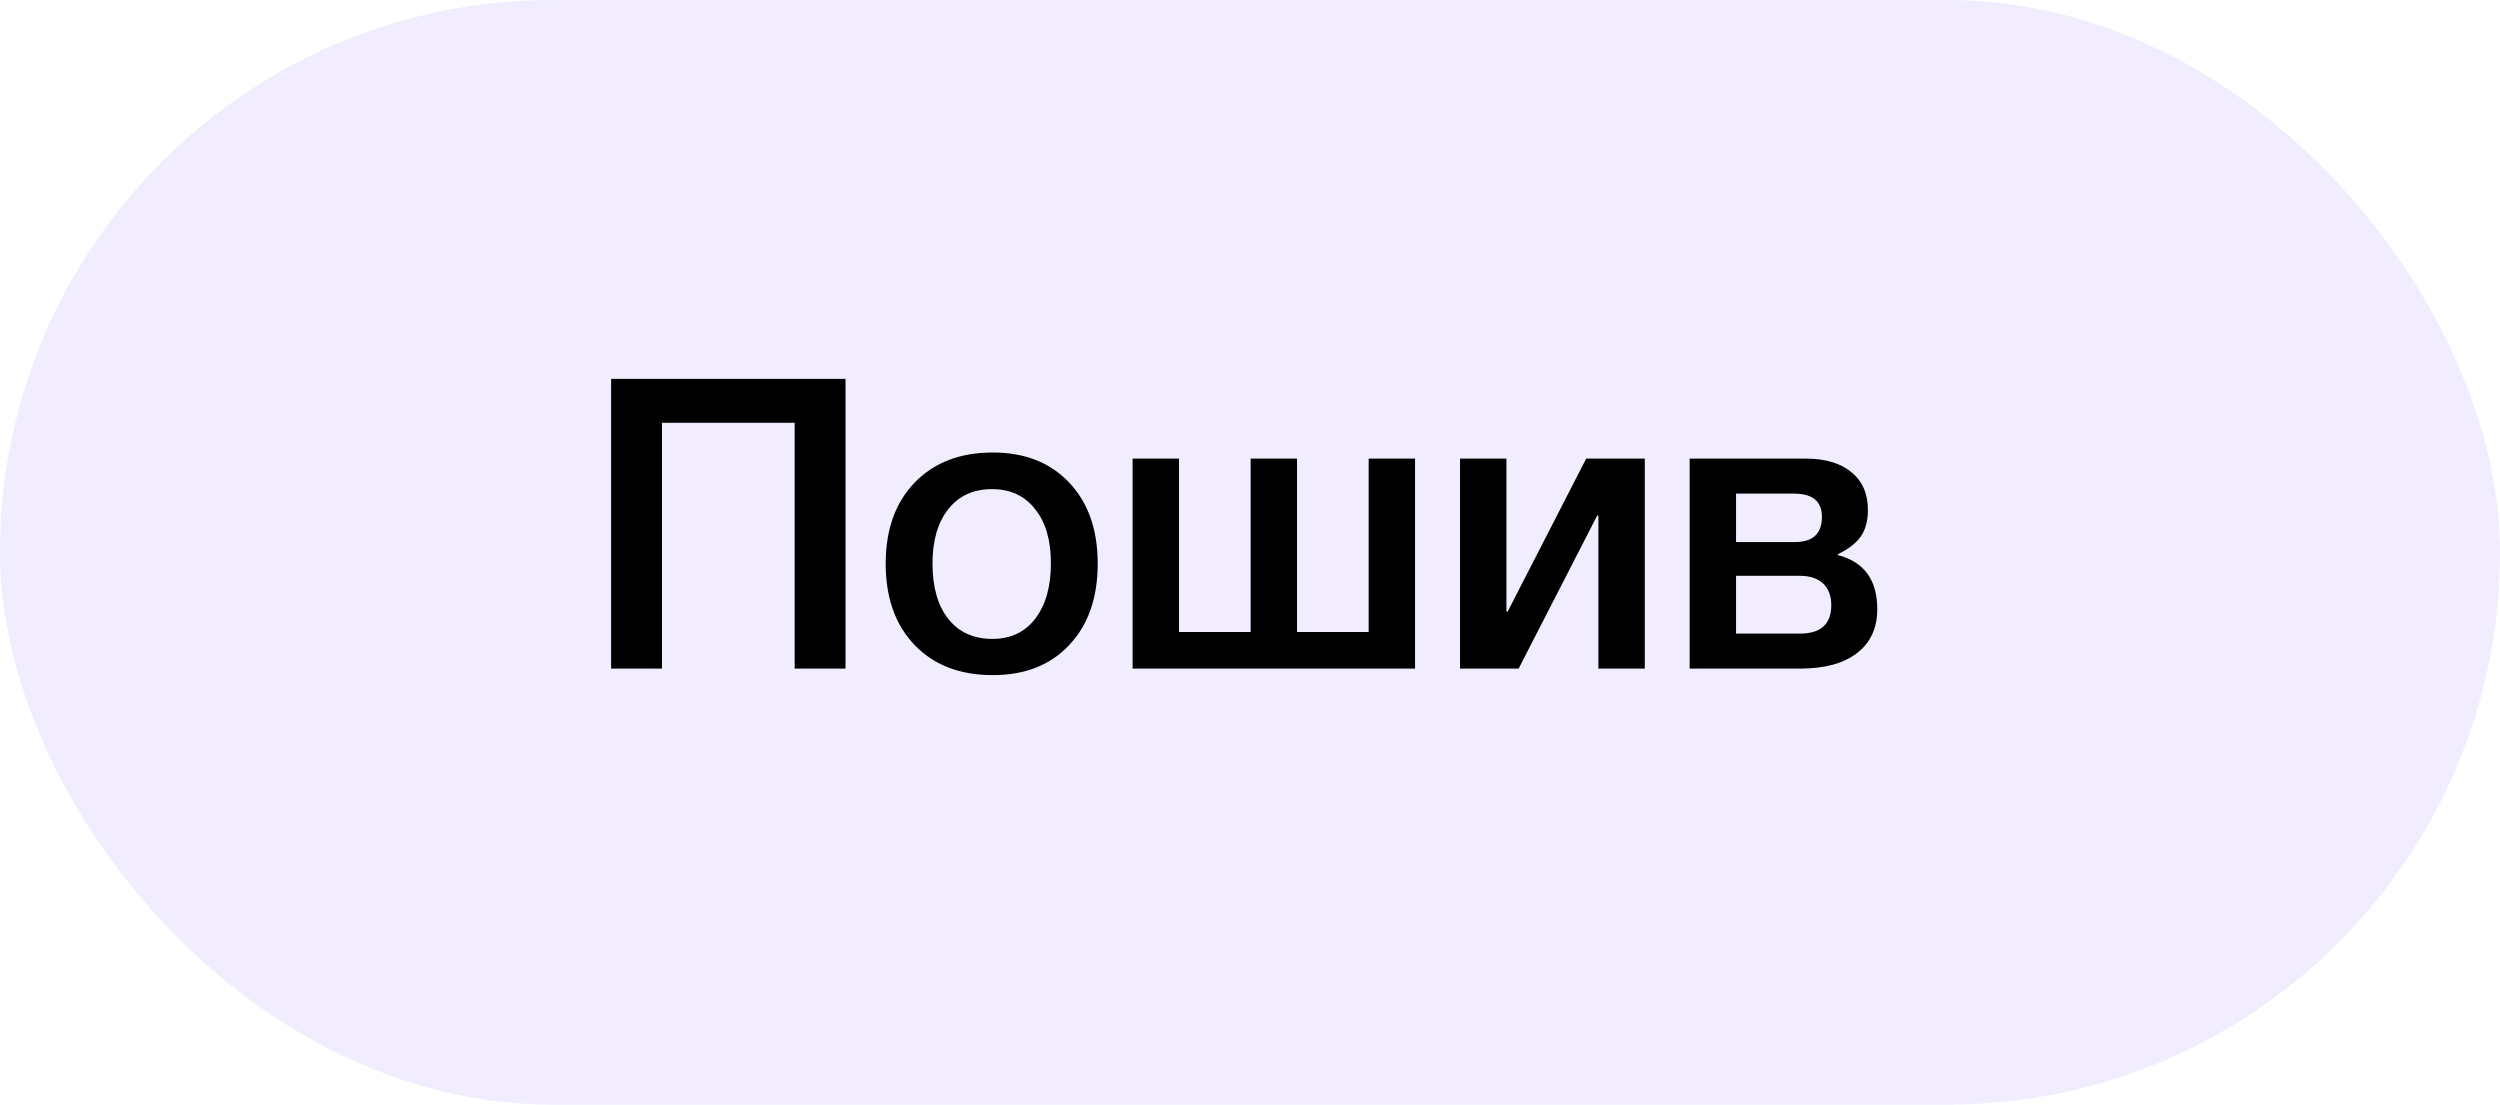 <?xml version="1.0" encoding="UTF-8"?> <svg xmlns="http://www.w3.org/2000/svg" width="86" height="38" viewBox="0 0 86 38" fill="none"> <rect width="86" height="38" rx="19" fill="#BAA9FF" fill-opacity="0.2"></rect> <path d="M29.086 13.032V23H27.336V14.544H22.772V23H21.022V13.032H29.086ZM34.15 15.566C35.251 15.566 36.128 15.911 36.782 16.602C37.435 17.293 37.761 18.221 37.761 19.388C37.761 20.564 37.435 21.497 36.782 22.188C36.138 22.879 35.26 23.224 34.15 23.224C33.02 23.224 32.124 22.879 31.462 22.188C30.799 21.497 30.468 20.564 30.468 19.388C30.468 18.221 30.799 17.293 31.462 16.602C32.133 15.911 33.029 15.566 34.15 15.566ZM35.605 17.512C35.251 17.055 34.756 16.826 34.121 16.826C33.487 16.826 32.987 17.055 32.623 17.512C32.26 17.969 32.078 18.595 32.078 19.388C32.078 20.2 32.26 20.835 32.623 21.292C32.987 21.749 33.492 21.978 34.136 21.978C34.761 21.978 35.251 21.749 35.605 21.292C35.969 20.825 36.151 20.186 36.151 19.374C36.151 18.581 35.969 17.96 35.605 17.512ZM38.962 23V15.776H40.558V21.74H43.022V15.776H44.618V21.74H47.082V15.776H48.678V23H38.962ZM52.241 23H50.225V15.776H51.821V21.04H51.863L54.565 15.776H56.581V23H54.985V17.736H54.943L52.241 23ZM64.578 20.956C64.578 21.609 64.344 22.113 63.878 22.468C63.42 22.823 62.767 23 61.918 23H58.124V15.776H62.114C62.786 15.776 63.308 15.93 63.682 16.238C64.064 16.546 64.256 16.98 64.256 17.54C64.256 17.923 64.172 18.231 64.004 18.464C63.836 18.697 63.574 18.898 63.22 19.066V19.094C64.125 19.327 64.578 19.948 64.578 20.956ZM61.918 19.808H59.72V21.796H61.918C62.636 21.796 62.996 21.469 62.996 20.816C62.996 20.499 62.902 20.251 62.716 20.074C62.529 19.897 62.263 19.808 61.918 19.808ZM61.708 16.98H59.72V18.646H61.75C62.366 18.646 62.674 18.357 62.674 17.778C62.674 17.246 62.352 16.98 61.708 16.98Z" fill="black"></path> </svg> 